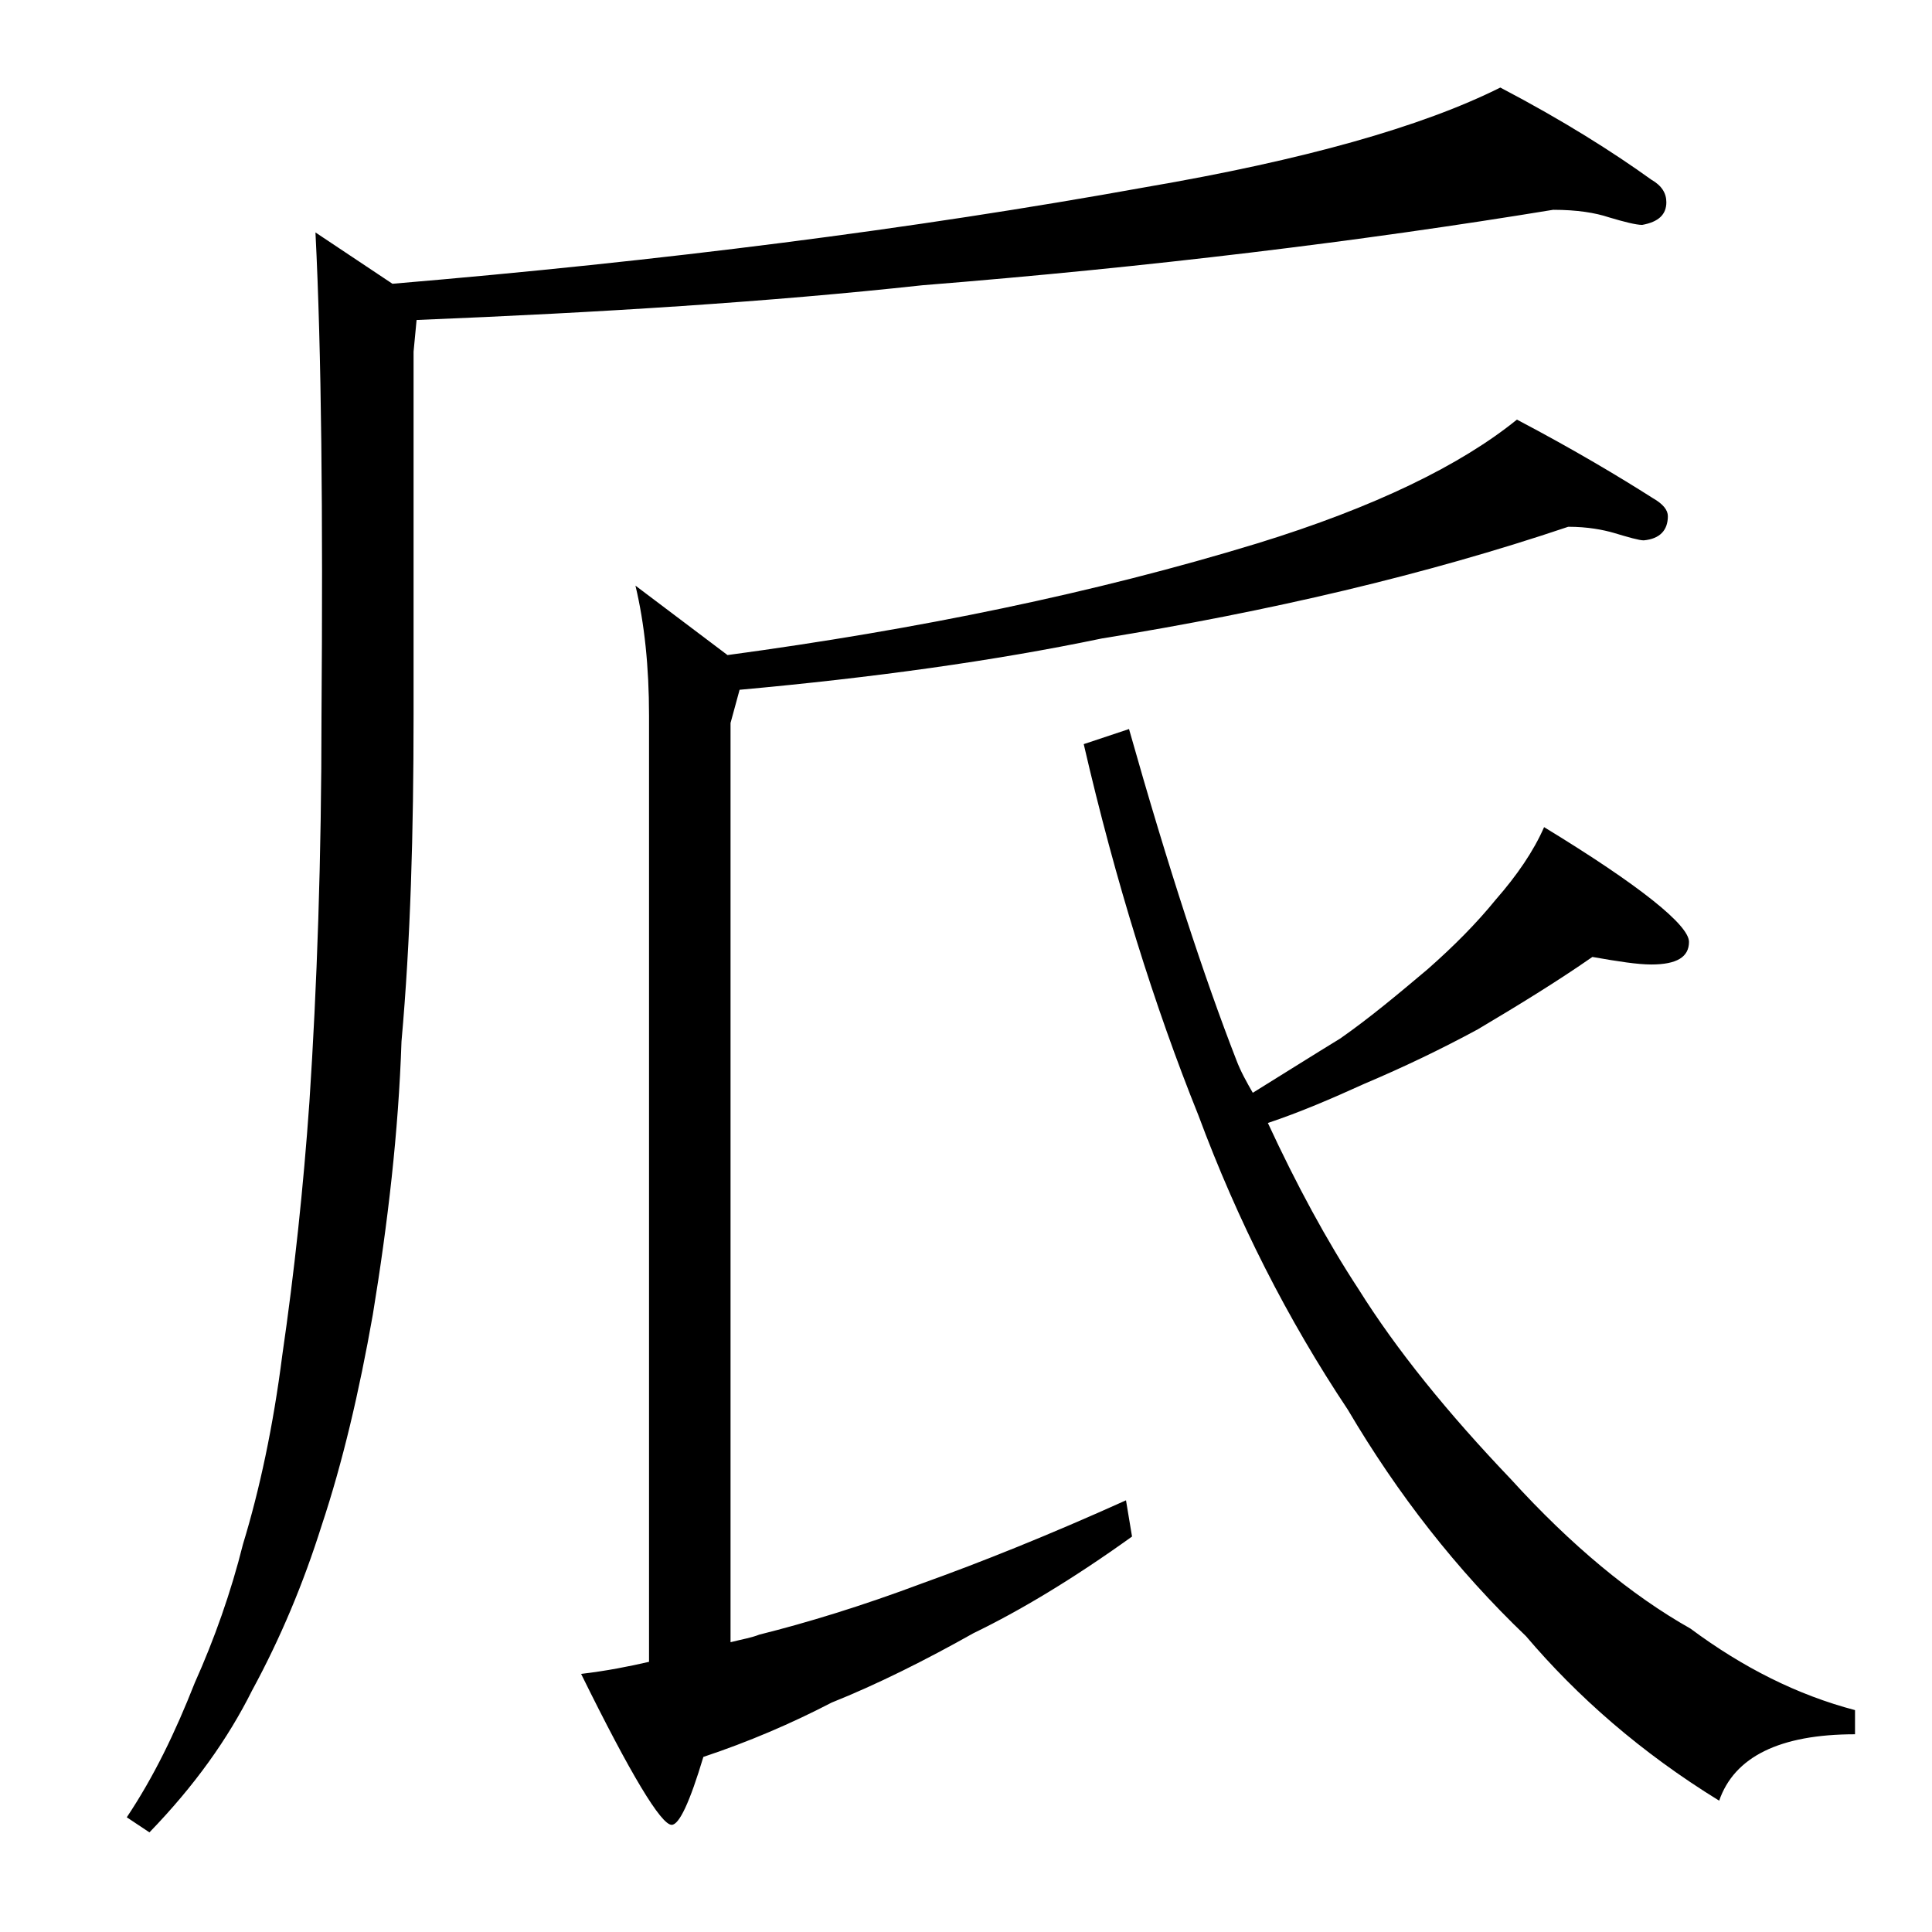 <?xml version="1.0" encoding="utf-8"?>
<!-- Generator: Adobe Illustrator 18.0.0, SVG Export Plug-In . SVG Version: 6.00 Build 0)  -->
<!DOCTYPE svg PUBLIC "-//W3C//DTD SVG 1.1//EN" "http://www.w3.org/Graphics/SVG/1.1/DTD/svg11.dtd">
<svg version="1.1" id="Layer_1" xmlns="http://www.w3.org/2000/svg" xmlns:xlink="http://www.w3.org/1999/xlink" x="0px" y="0px"
	 viewBox="0 0 128 128" enable-background="new 0 0 128 128" xml:space="preserve">
<path d="M102.9,13.9c-12.8,2.1-26.8,3.8-41.8,5C51,20,39.9,20.7,27.6,21.2l-0.2,2.1v24.1c0,7.7-0.2,14.9-0.8,21.6
	c-0.2,6-0.9,12-1.9,18.1c-0.9,5.1-2,9.8-3.4,14c-1.2,3.8-2.7,7.4-4.6,10.9c-1.6,3.2-3.8,6.3-6.8,9.4l-1.5-1c1.8-2.7,3.2-5.6,4.5-8.9
	c1.3-2.9,2.4-6,3.2-9.2c1.1-3.6,2-7.8,2.6-12.5c0.8-5.5,1.4-11.1,1.8-16.8c0.5-7.6,0.8-16.1,0.8-25.6c0.1-13.4,0-24.1-0.4-32
	l5.1,3.4c17.8-1.5,34.4-3.6,49.9-6.4c10.5-1.8,18.3-4,23.5-6.6c4.2,2.2,7.5,4.3,10,6.1c0.7,0.4,1,0.9,1,1.5c0,0.8-0.5,1.3-1.6,1.5
	c-0.4,0-1.2-0.2-2.2-0.5C105.7,14.1,104.5,13.9,102.9,13.9z M103.9,34.9c-9.5,3.2-19.8,5.6-30.9,7.4c-7.2,1.5-15.2,2.6-24,3.4
	l-0.6,2.2v60.9c0.8-0.2,1.4-0.3,1.9-0.5c3.2-0.8,6.8-1.9,10.8-3.4c3.9-1.4,8.4-3.2,13.5-5.5l0.4,2.4c-3.9,2.8-7.4,4.9-10.5,6.4
	c-3.2,1.8-6.4,3.4-9.4,4.6c-2.7,1.4-5.5,2.6-8.5,3.6c-0.9,3-1.6,4.5-2.1,4.5c-0.7,0-2.7-3.3-6-10c1.7-0.2,3.2-0.5,4.5-0.8V47.4
	c0-3.2-0.3-6.1-0.9-8.6l6.1,4.6c12.6-1.7,24.3-4.1,35.1-7.4c7.8-2.4,13.5-5.2,17.2-8.2c3.8,2,6.8,3.8,9,5.2c0.7,0.4,1,0.8,1,1.2
	c0,0.9-0.5,1.5-1.6,1.6c-0.3,0-1-0.2-2-0.5C106.2,35.1,105.2,34.9,103.9,34.9z M105.5,63.4c-2.3,1.6-4.9,3.2-7.6,4.8
	c-2.4,1.3-4.9,2.5-7.5,3.6c-2.2,1-4.3,1.9-6.4,2.6c1.9,4.1,3.9,7.8,6,11c2.5,4,5.9,8.2,10.1,12.6c4,4.4,8,7.7,11.9,9.9
	c3.5,2.6,7.1,4.4,10.9,5.4v1.6c-5,0-8,1.5-9,4.4c-5.2-3.2-9.4-6.9-12.8-10.9c-4.6-4.4-8.5-9.4-11.8-15c-4-6-7.3-12.5-9.9-19.5
	c-2.9-7.2-5.5-15.5-7.6-24.6l3-1c2.6,9.2,5,16.5,7.1,21.9c0.3,0.8,0.7,1.5,1.1,2.2c2.1-1.3,4-2.5,5.8-3.6c2-1.4,3.9-3,5.8-4.6
	c1.7-1.5,3.2-3,4.5-4.6c1.4-1.6,2.5-3.2,3.2-4.8c6.4,3.9,9.6,6.5,9.6,7.6c0,1-0.8,1.5-2.5,1.5C108.5,63.9,107.2,63.7,105.5,63.4z"/>
</svg>
